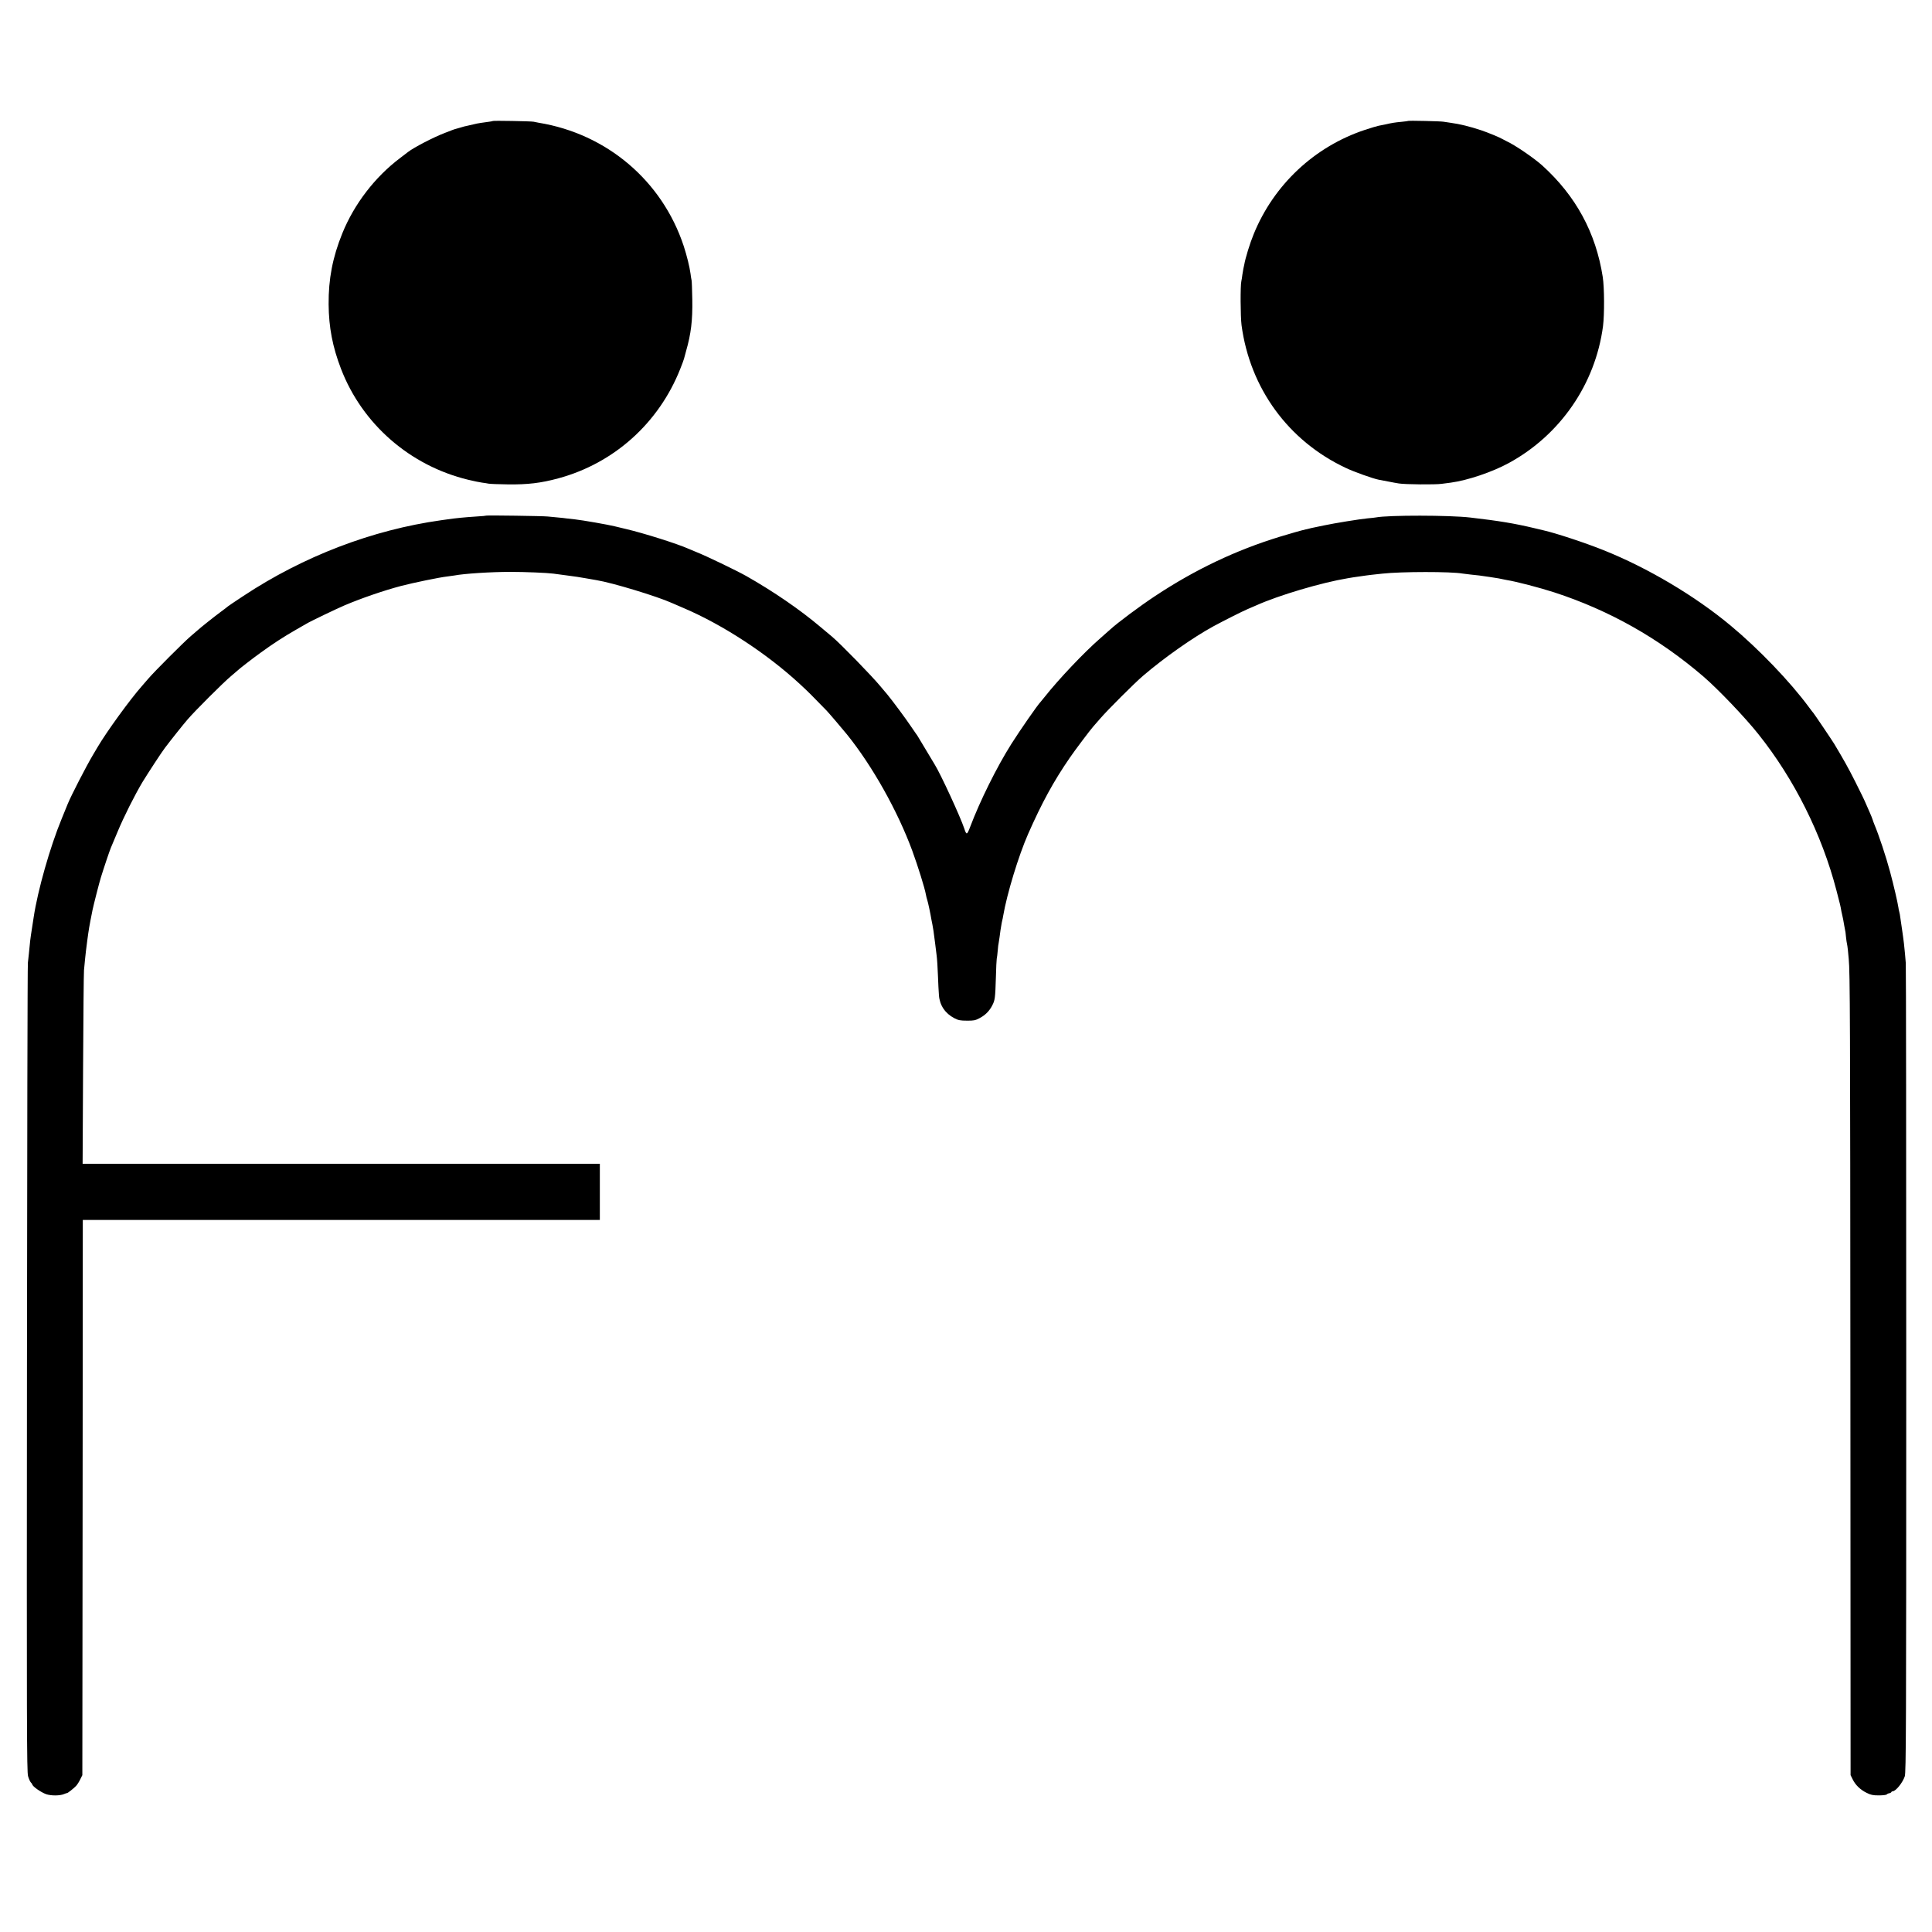 <?xml version="1.0" standalone="no"?>
<!DOCTYPE svg PUBLIC "-//W3C//DTD SVG 20010904//EN"
 "http://www.w3.org/TR/2001/REC-SVG-20010904/DTD/svg10.dtd">
<svg version="1.0" xmlns="http://www.w3.org/2000/svg"
 width="2100pt" height="2100pt" viewBox="0 0 2100 2100"
 preserveAspectRatio="xMidYMid meet">
<g transform="translate(0,2100) scale(0.1,-0.1)"
fill="#000000" stroke="none">
<path d="M5358 19685 c-3 -3 -37 -8 -133 -21 -22 -3 -58 -10 -80 -16 -22 -5
-51 -12 -65 -15 -14 -2 -50 -11 -80 -21 -30 -9 -57 -17 -60 -17 -3 -1 -14 -5
-25 -9 -11 -4 -45 -17 -75 -29 -123 -46 -342 -160 -405 -209 -5 -4 -44 -33
-85 -65 -275 -207 -500 -501 -629 -819 -106 -261 -151 -497 -149 -772 2 -250
43 -463 135 -702 231 -600 749 -1052 1383 -1205 58 -14 125 -28 150 -31 25 -3
56 -8 70 -11 14 -3 108 -7 210 -8 213 -3 360 14 550 66 605 164 1091 601 1324
1189 21 52 39 102 41 111 2 9 12 47 23 85 53 185 71 330 67 559 -2 105 -5 199
-8 210 -3 11 -8 42 -11 69 -10 75 -41 200 -74 301 -234 709 -835 1220 -1577
1341 -16 3 -41 8 -55 11 -27 6 -436 13 -442 8z"/>
<path d="M15309 19686 c-2 -2 -36 -6 -74 -10 -76 -7 -106 -12 -175 -28 -25 -5
-58 -12 -75 -15 -16 -3 -84 -23 -150 -45 -548 -182 -990 -597 -1208 -1133 -41
-99 -91 -262 -103 -334 -3 -14 -7 -33 -9 -41 -2 -8 -7 -37 -11 -65 -3 -27 -8
-59 -11 -70 -12 -47 -10 -386 2 -480 92 -686 509 -1258 1133 -1551 92 -44 296
-116 357 -128 17 -3 64 -12 105 -20 41 -8 93 -18 115 -21 67 -11 396 -14 465
-4 36 5 81 11 100 13 183 25 447 114 628 212 561 305 943 860 1026 1489 16
127 15 419 -3 535 -75 481 -292 880 -657 1211 -90 81 -298 223 -386 263 -18 9
-40 20 -48 25 -30 18 -156 70 -230 95 -123 41 -233 68 -330 81 -30 4 -66 10
-80 12 -31 6 -376 13 -381 9z"/>
<path d="M5289 15396 c-2 -2 -51 -7 -109 -10 -135 -9 -217 -17 -315 -31 -19
-3 -52 -7 -72 -10 -747 -105 -1495 -391 -2148 -823 -88 -58 -162 -108 -165
-111 -3 -3 -41 -33 -85 -65 -69 -51 -215 -167 -252 -201 -6 -5 -37 -32 -70
-60 -77 -66 -394 -383 -463 -464 -30 -35 -60 -68 -65 -75 -132 -149 -388 -502
-487 -671 -18 -31 -41 -71 -52 -88 -72 -122 -231 -431 -269 -523 -8 -21 -38
-94 -66 -162 -128 -310 -262 -784 -305 -1072 -3 -19 -12 -78 -20 -130 -15 -94
-22 -150 -32 -265 -3 -33 -8 -78 -11 -100 -4 -22 -8 -2008 -10 -4414 -3 -3905
-2 -4380 12 -4427 8 -29 22 -59 30 -68 8 -8 15 -17 15 -20 0 -21 93 -87 152
-108 54 -18 147 -18 193 1 17 7 31 12 33 11 5 -3 76 53 99 78 12 13 33 45 45
71 l23 46 3 3018 2 3017 2810 0 2810 0 0 305 0 305 -2811 0 -2811 0 5 1028 c3
565 7 1049 10 1076 3 26 8 78 11 115 8 76 11 106 25 211 17 124 19 140 57 330
10 49 75 305 91 354 30 98 95 291 108 321 7 17 39 93 71 169 68 165 189 405
275 549 61 99 203 317 241 367 64 85 201 257 248 311 75 88 390 403 470 469
36 30 67 57 70 60 19 19 163 131 255 197 132 96 246 170 380 247 55 31 107 61
115 66 36 23 324 161 415 200 184 78 422 160 614 211 134 35 420 94 502 103
31 4 67 9 79 11 105 20 394 39 610 39 156 0 399 -10 465 -19 17 -3 84 -11 150
-20 66 -8 158 -22 205 -31 47 -8 99 -17 115 -20 171 -28 656 -175 818 -248 17
-8 77 -34 132 -57 425 -182 901 -493 1259 -824 84 -77 138 -131 291 -289 25
-26 171 -197 222 -260 275 -341 550 -831 709 -1263 61 -167 135 -403 148 -476
3 -16 9 -43 15 -60 10 -31 34 -145 46 -217 3 -19 8 -42 10 -50 5 -20 16 -93
29 -200 4 -30 11 -88 16 -129 6 -40 12 -142 15 -225 3 -83 8 -180 11 -215 8
-108 68 -197 167 -248 44 -23 65 -27 137 -27 73 -1 92 3 135 26 64 33 110 79
141 141 29 56 32 79 39 307 2 96 7 185 9 198 3 13 8 53 11 90 3 37 7 74 10 82
2 8 6 38 10 65 3 28 8 61 10 75 13 80 16 96 20 110 2 8 7 29 9 45 41 240 167
653 271 890 150 340 277 573 454 830 53 78 225 306 255 339 6 6 40 45 75 86
81 94 373 386 466 465 230 197 543 417 765 538 113 61 313 162 370 186 30 13
73 31 95 41 245 110 710 248 995 295 19 3 46 7 60 10 14 2 45 7 70 10 25 3 56
8 70 10 22 3 69 9 175 20 209 23 749 23 871 1 11 -2 51 -7 89 -11 75 -7 104
-11 205 -26 96 -15 123 -19 140 -24 8 -2 31 -7 50 -10 97 -15 362 -84 515
-134 598 -195 1134 -497 1620 -914 160 -138 452 -443 598 -627 389 -487 690
-1089 848 -1697 41 -156 45 -173 54 -228 3 -16 8 -37 10 -45 5 -18 13 -61 21
-110 3 -19 7 -41 9 -48 3 -7 7 -40 10 -75 4 -34 8 -68 11 -76 2 -7 7 -39 10
-70 3 -31 7 -74 9 -96 14 -135 16 -680 18 -4570 l2 -4300 23 -46 c30 -62 84
-113 151 -146 46 -23 69 -28 134 -28 43 0 81 5 85 10 4 6 16 12 27 13 11 2 22
8 23 13 2 5 9 9 15 9 33 0 108 93 131 162 14 43 16 463 16 4415 0 2402 -2
4394 -5 4425 -2 32 -6 79 -9 105 -3 27 -8 75 -11 108 -4 33 -13 103 -21 155
-8 52 -17 111 -19 130 -2 19 -7 46 -11 60 -4 14 -8 34 -9 45 -9 60 -52 245
-91 390 -45 168 -123 401 -169 510 -7 17 -16 41 -20 55 -4 14 -18 48 -30 75
-13 28 -33 75 -46 105 -12 30 -64 136 -114 235 -76 151 -124 236 -228 410 -21
35 -220 330 -226 335 -3 3 -26 32 -50 65 -202 274 -542 629 -847 883 -388 324
-904 630 -1384 822 -199 80 -518 185 -650 215 -8 2 -55 13 -105 25 -219 52
-384 79 -695 115 -223 26 -889 27 -1025 1 -11 -2 -51 -7 -90 -10 -92 -9 -356
-52 -475 -77 -52 -11 -106 -22 -120 -25 -14 -3 -33 -7 -42 -10 -9 -3 -25 -6
-35 -8 -38 -8 -172 -46 -283 -80 -479 -147 -920 -357 -1354 -644 -169 -112
-408 -290 -492 -367 -6 -5 -53 -47 -105 -93 -177 -154 -454 -447 -604 -637
-22 -27 -42 -52 -45 -55 -30 -29 -226 -312 -317 -456 -158 -250 -341 -619
-448 -902 -34 -89 -40 -91 -64 -17 -42 126 -257 593 -321 695 -5 8 -46 76 -90
150 -106 177 -104 174 -110 180 -3 3 -27 39 -55 80 -57 86 -204 283 -259 350
-21 25 -54 65 -75 89 -95 115 -434 463 -527 541 -16 13 -71 60 -123 103 -227
192 -513 388 -811 557 -107 60 -439 220 -544 261 -28 11 -64 27 -81 34 -123
55 -488 170 -680 215 -49 11 -106 25 -125 30 -68 17 -347 66 -430 75 -30 3
-71 8 -90 10 -19 3 -64 8 -100 11 -36 3 -83 8 -105 10 -47 6 -661 14 -666 10z"/>
</g>
</svg>
